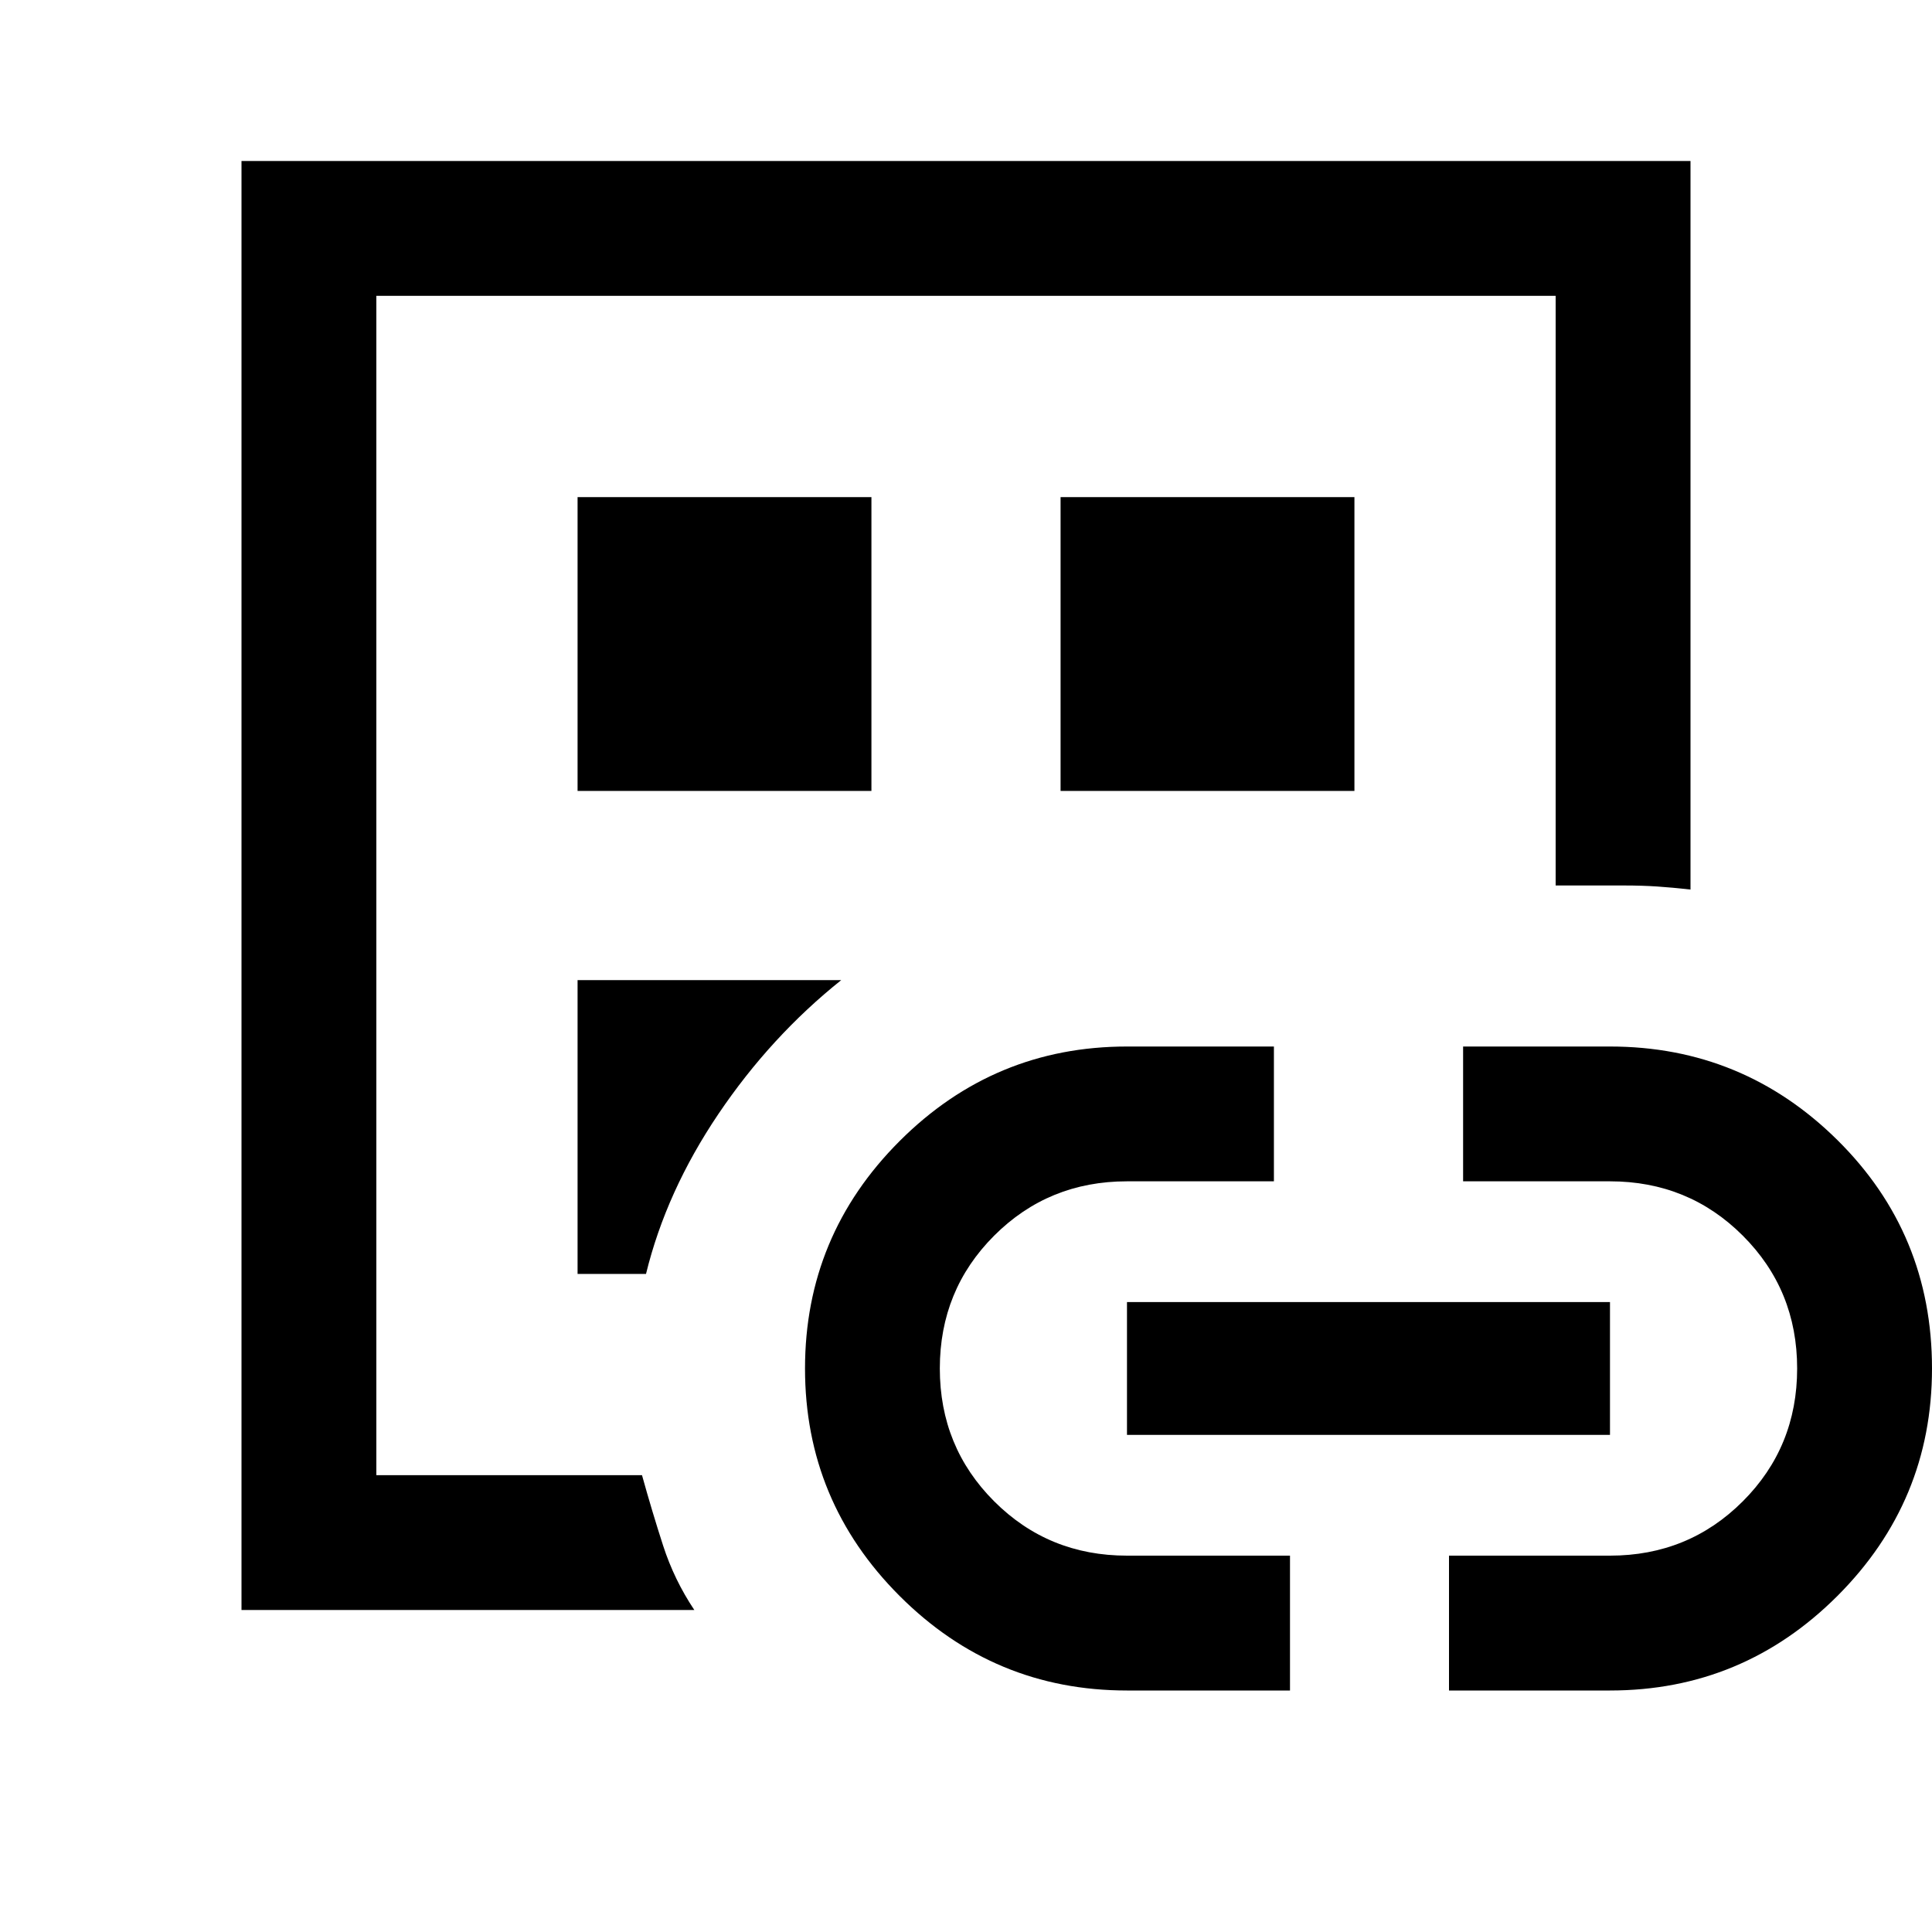 <svg xmlns="http://www.w3.org/2000/svg" height="40" width="40"><path d="M5 33.333v-30h30v15.084q-.375-.042-.688-.063-.312-.021-.687-.021h-1.417V6.125H7.792v24.417h5.5q.208.75.437 1.458t.646 1.333Zm2.792-5V30.542 6.125v22.208Zm4.166-1.958h1.417q.417-1.708 1.5-3.313 1.083-1.604 2.542-2.77h-5.459Zm0-10h6.084v-6.083h-6.084ZM23.333 35q-2.75 0-4.708-1.958-1.958-1.959-1.958-4.709 0-2.75 1.958-4.708 1.958-1.958 4.708-1.958h3.042v2.791h-3.042q-1.625 0-2.75 1.125t-1.125 2.75q0 1.625 1.125 2.75t2.75 1.125h3.375V35Zm-1.375-18.625h6.084v-6.083h-6.084Zm1.375 13.333v-2.75h10v2.75ZM30 35v-2.792h3.333q1.625 0 2.75-1.125t1.125-2.75q0-1.625-1.125-2.75t-2.75-1.125h-3.041v-2.791h3.041q2.75 0 4.709 1.937Q40 25.542 40 28.333q0 2.75-1.958 4.709Q36.083 35 33.333 35Z"/></svg>